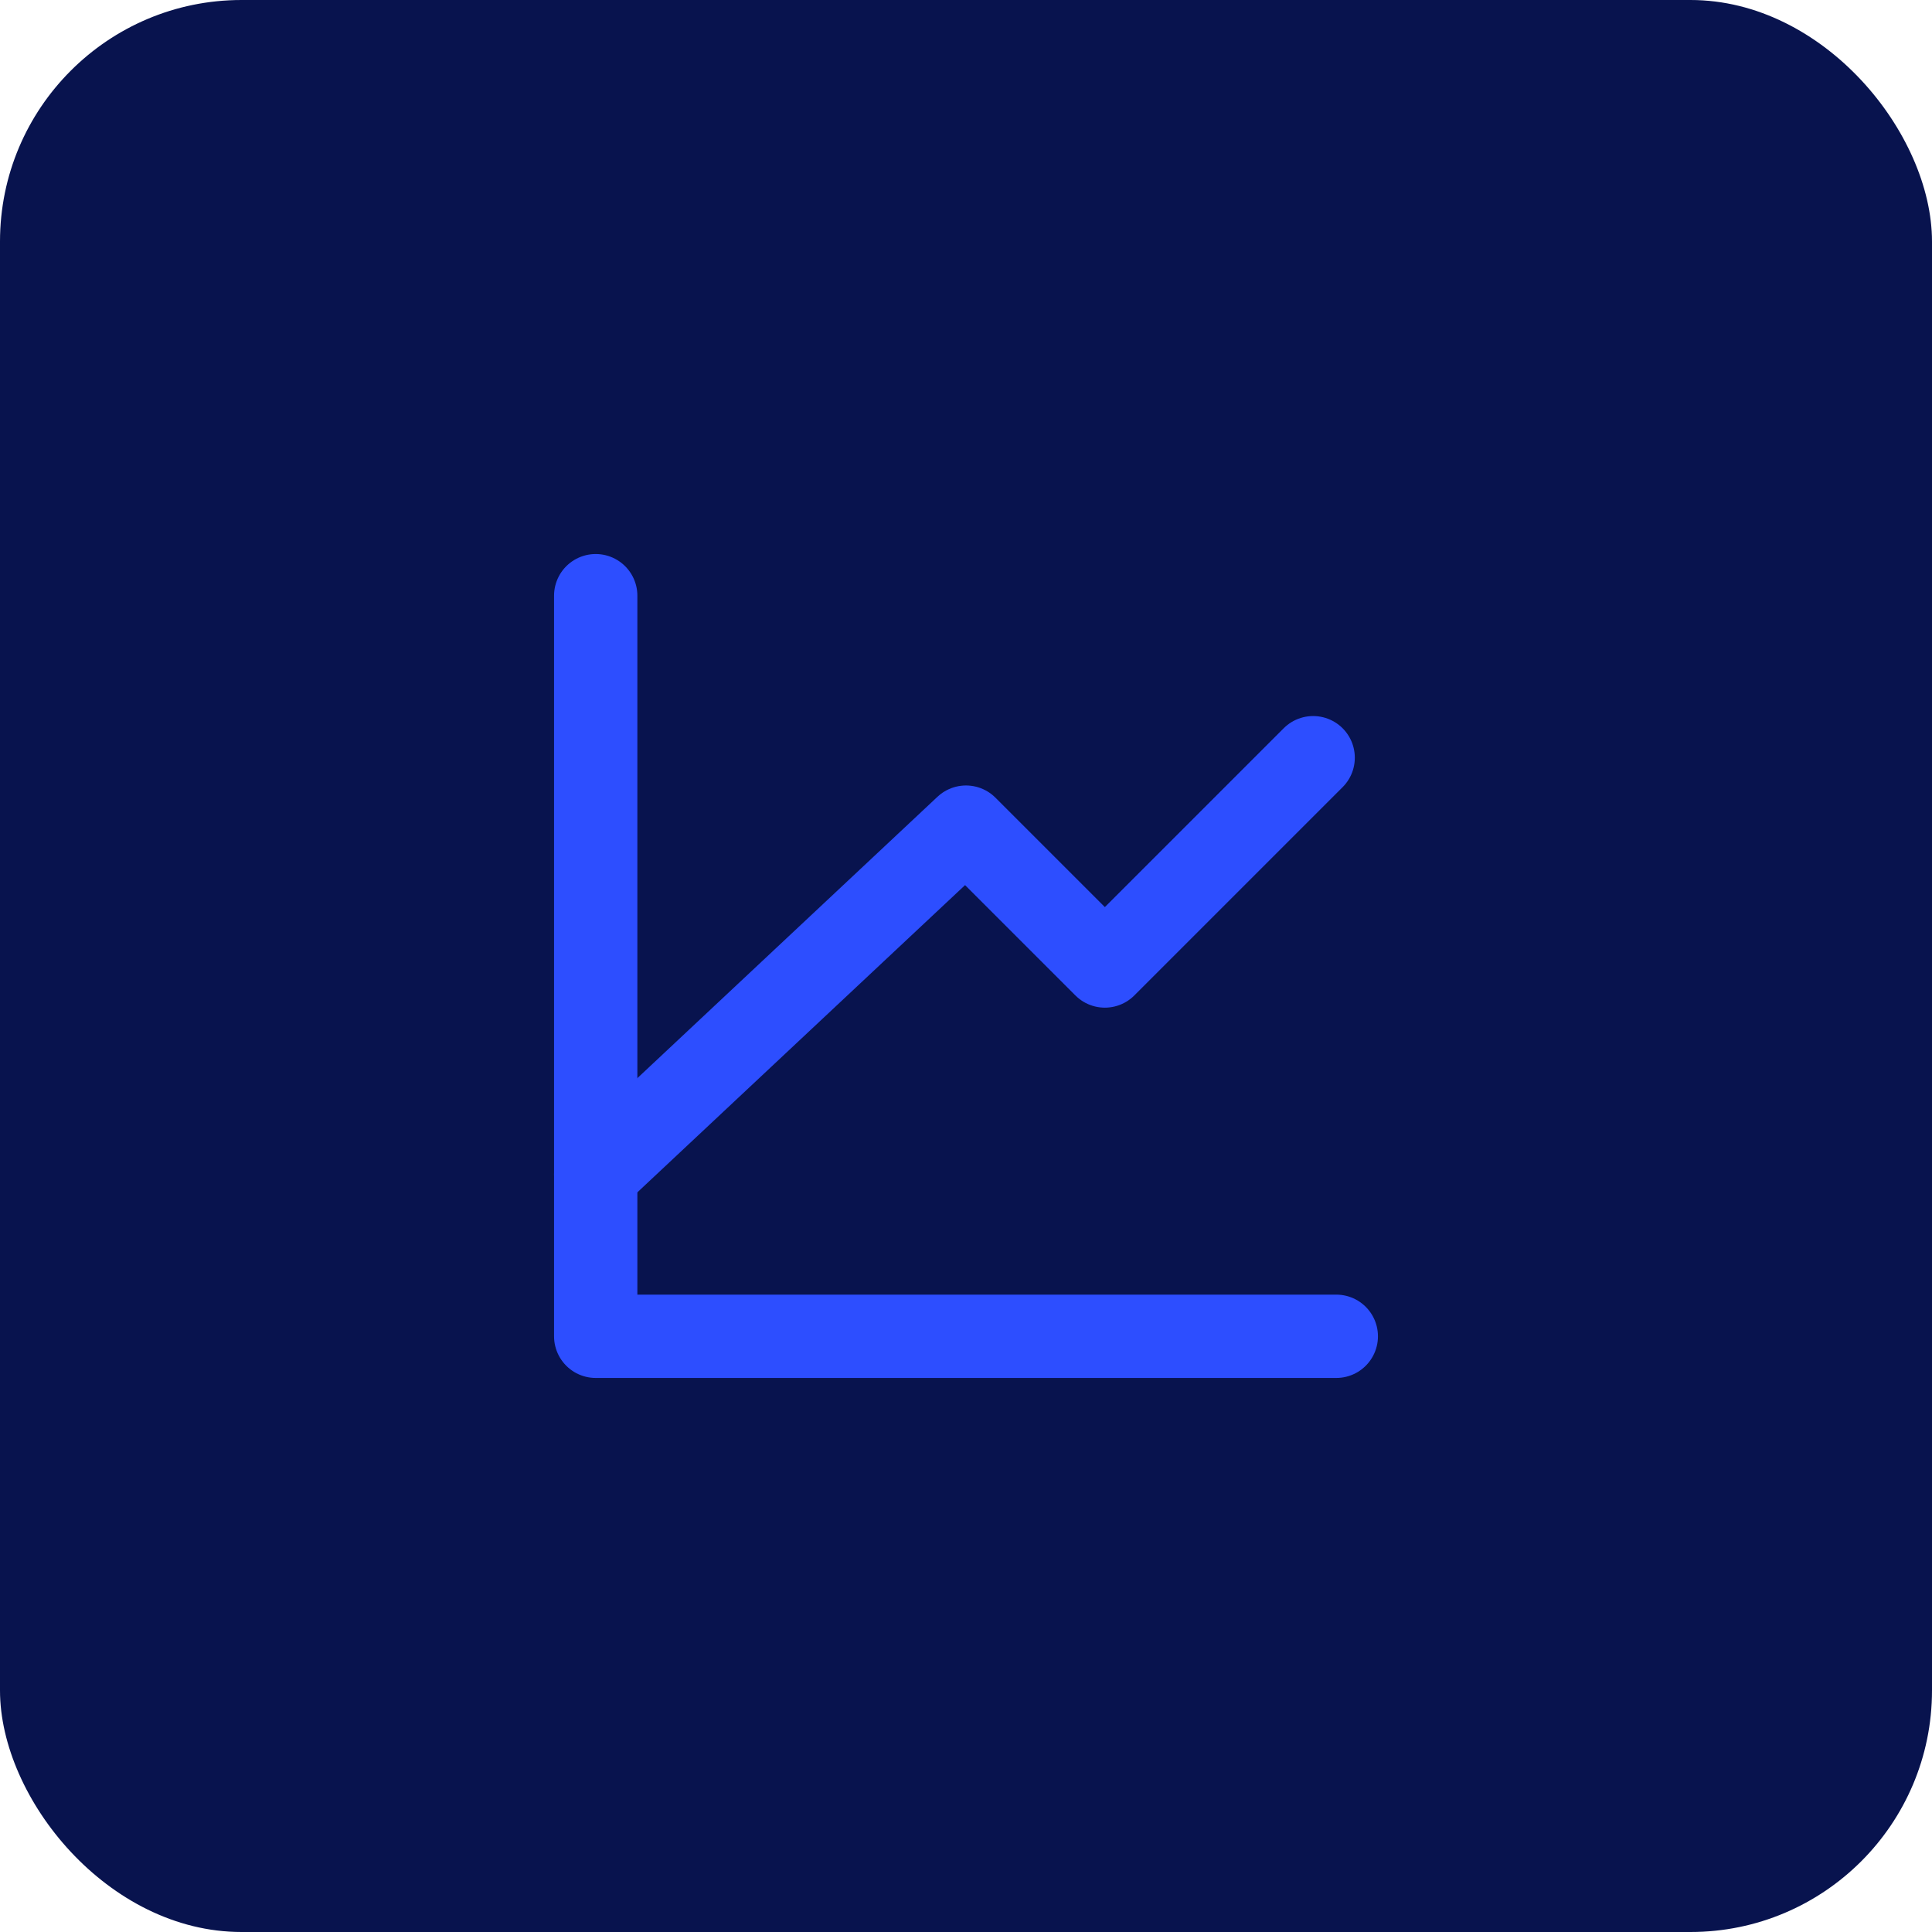 <?xml version="1.0" encoding="UTF-8"?> <svg xmlns="http://www.w3.org/2000/svg" width="80" height="80" viewBox="0 0 80 80" fill="none"><rect width="80" height="80" rx="10" fill="#08134E"></rect><path d="M55.333 55.333H24.667V24.666" stroke="#2D4EFF" stroke-width="3.45" stroke-linecap="round" stroke-linejoin="round"></path><path d="M24.667 48.625L40 34.25L45.75 40L54.375 31.375" stroke="#2D4EFF" stroke-width="3.45" stroke-linecap="round" stroke-linejoin="round"></path></svg> 